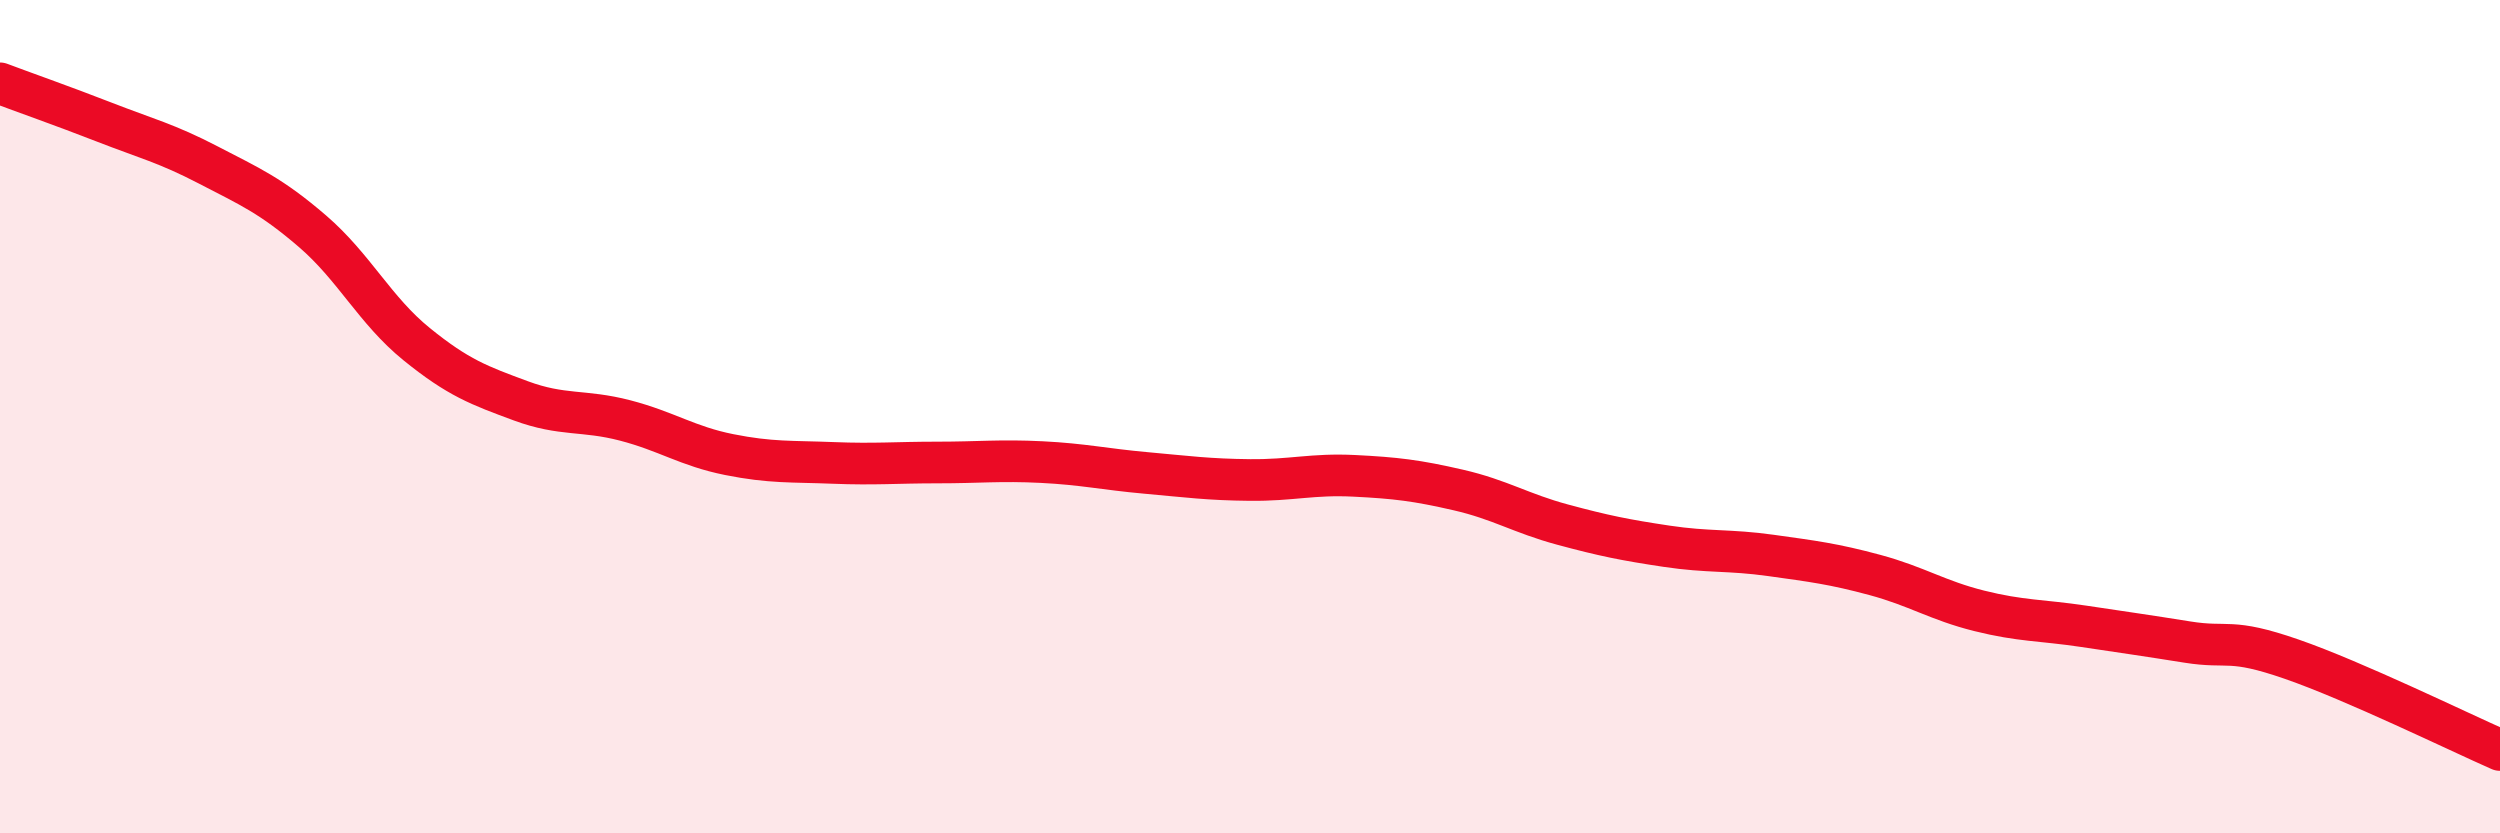 
    <svg width="60" height="20" viewBox="0 0 60 20" xmlns="http://www.w3.org/2000/svg">
      <path
        d="M 0,2 C 0.5,2.19 1.5,2.54 2.5,2.93 C 3.5,3.32 4,3.44 5,3.96 C 6,4.48 6.5,4.69 7.5,5.55 C 8.5,6.41 9,7.45 10,8.26 C 11,9.07 11.5,9.25 12.5,9.62 C 13.5,9.99 14,9.83 15,10.09 C 16,10.35 16.5,10.71 17.5,10.91 C 18.5,11.11 19,11.07 20,11.11 C 21,11.15 21.5,11.1 22.5,11.1 C 23.5,11.1 24,11.04 25,11.09 C 26,11.14 26.5,11.26 27.5,11.35 C 28.5,11.44 29,11.51 30,11.52 C 31,11.53 31.5,11.37 32.5,11.42 C 33.5,11.47 34,11.53 35,11.76 C 36,11.99 36.5,12.32 37.5,12.59 C 38.5,12.86 39,12.96 40,13.11 C 41,13.26 41.5,13.19 42.5,13.33 C 43.5,13.47 44,13.53 45,13.8 C 46,14.07 46.5,14.41 47.5,14.66 C 48.5,14.91 49,14.88 50,15.03 C 51,15.18 51.5,15.25 52.5,15.41 C 53.5,15.57 53.5,15.3 55,15.82 C 56.5,16.34 59,17.56 60,18L60 20L0 20Z"
        fill="#EB0A25"
        opacity="0.1"
        stroke-linecap="round"
        stroke-linejoin="round"
      />
      <path
        d="M 0,2 C 0.5,2.19 1.5,2.54 2.5,2.93 C 3.5,3.32 4,3.44 5,3.96 C 6,4.48 6.5,4.69 7.5,5.55 C 8.5,6.41 9,7.45 10,8.26 C 11,9.07 11.5,9.25 12.5,9.62 C 13.5,9.99 14,9.83 15,10.09 C 16,10.35 16.5,10.71 17.5,10.91 C 18.5,11.11 19,11.07 20,11.11 C 21,11.15 21.5,11.1 22.5,11.1 C 23.5,11.1 24,11.04 25,11.09 C 26,11.14 26.5,11.26 27.5,11.35 C 28.5,11.44 29,11.51 30,11.52 C 31,11.53 31.5,11.37 32.5,11.42 C 33.5,11.47 34,11.53 35,11.76 C 36,11.99 36.5,12.32 37.5,12.59 C 38.5,12.86 39,12.96 40,13.11 C 41,13.26 41.5,13.19 42.5,13.33 C 43.5,13.47 44,13.53 45,13.8 C 46,14.07 46.5,14.41 47.5,14.66 C 48.5,14.91 49,14.88 50,15.03 C 51,15.18 51.5,15.25 52.5,15.41 C 53.5,15.57 53.5,15.3 55,15.82 C 56.5,16.34 59,17.56 60,18"
        stroke="#EB0A25"
        stroke-width="1"
        fill="none"
        stroke-linecap="round"
        stroke-linejoin="round"
      />
    </svg>
  